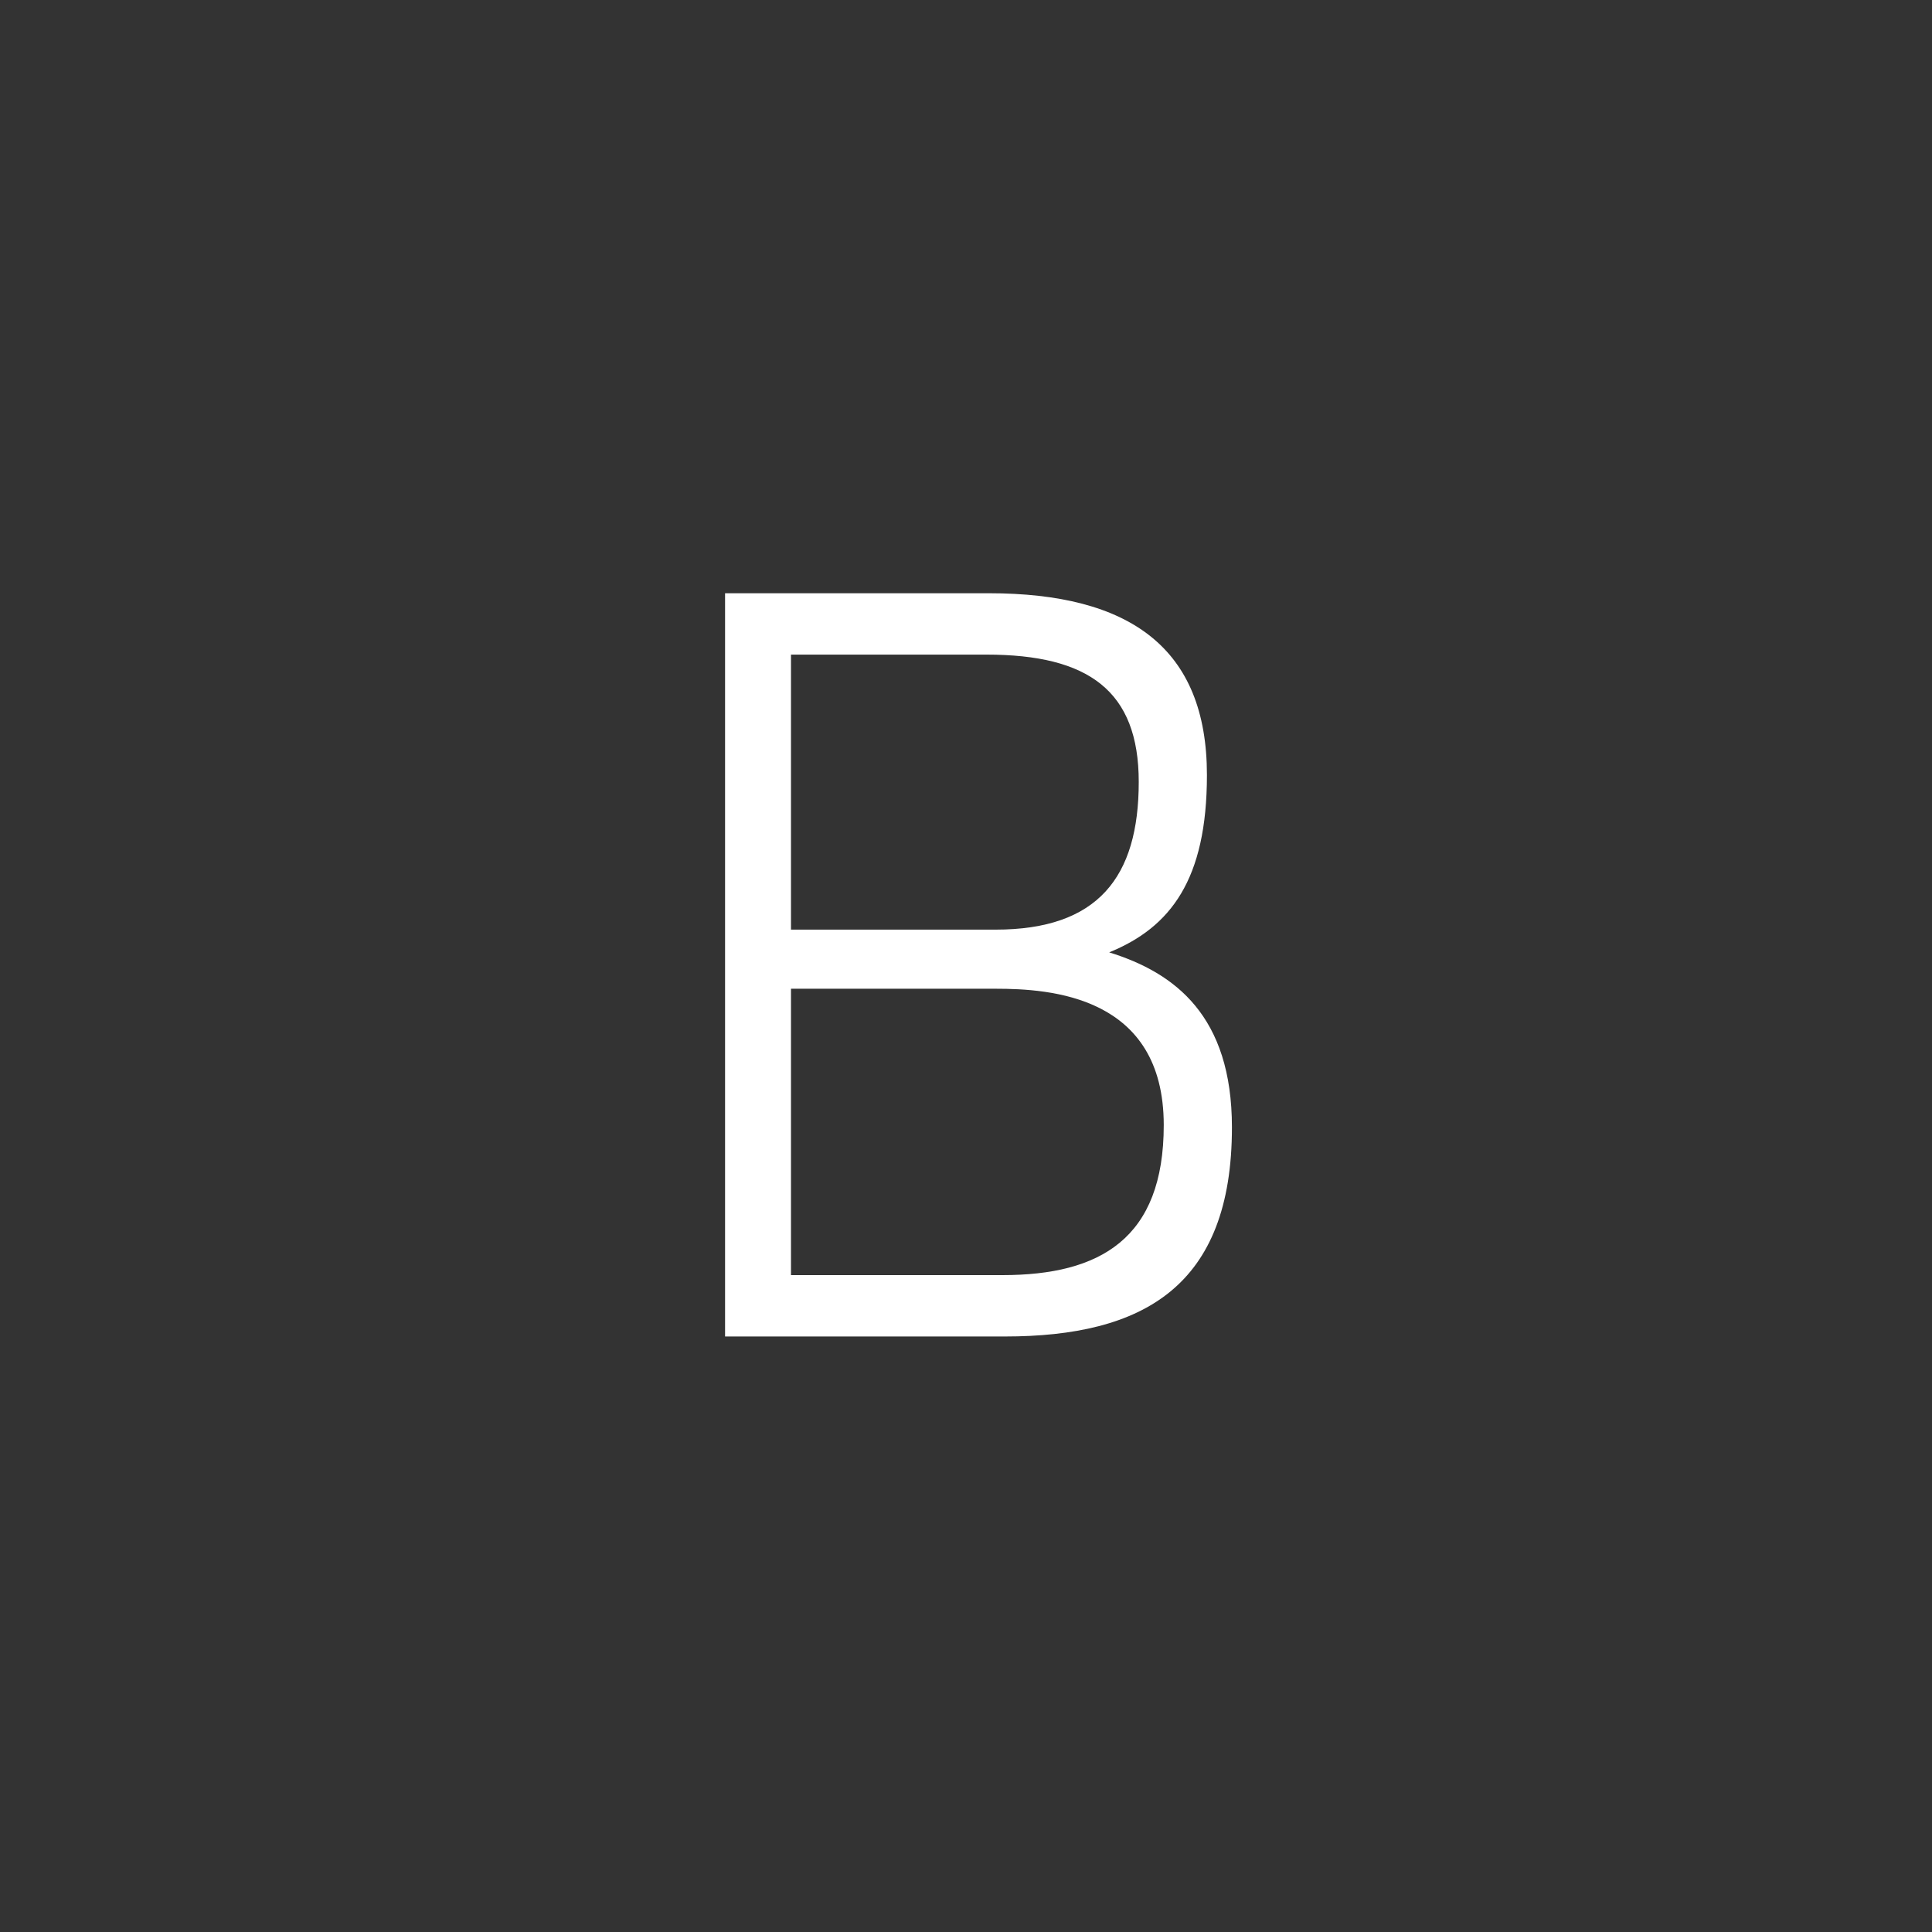<?xml version="1.0" encoding="utf-8"?>
<!-- Generator: Adobe Illustrator 21.0.2, SVG Export Plug-In . SVG Version: 6.00 Build 0)  -->
<!DOCTYPE svg PUBLIC "-//W3C//DTD SVG 1.1//EN" "http://www.w3.org/Graphics/SVG/1.1/DTD/svg11.dtd">
<svg version="1.1" id="Layer_1" xmlns="http://www.w3.org/2000/svg" xmlns:xlink="http://www.w3.org/1999/xlink" x="0px" y="0px"
	 viewBox="0 0 85 85" style="enable-background:new 0 0 85 85;" xml:space="preserve">
<rect x="0" y="0" width="85" height="85" fill="#333333" stroke="none"/>
<style type="text/css">
	.st0{fill:#FFFFFF;}
</style>
<g>
	<path class="st0" d="M43.5,26.1c6.2,0,9.6,2.4,9.6,8c0,4.6-1.6,6.7-4.3,7.8c2.9,0.9,5.4,2.8,5.4,7.7c0,7-3.9,9.2-10,9.2H31.9V26.1
		H43.5z M34.8,28.8v12.1h9c4.5,0,6.3-2.3,6.3-6.5c0-4-2.2-5.6-6.7-5.6H34.8z M34.8,43.5v12.6h9.3c4.3,0,7.1-1.6,7.1-6.6
		c0-5.7-5-6-7.4-6H34.8z"/>
</g>
</svg>
